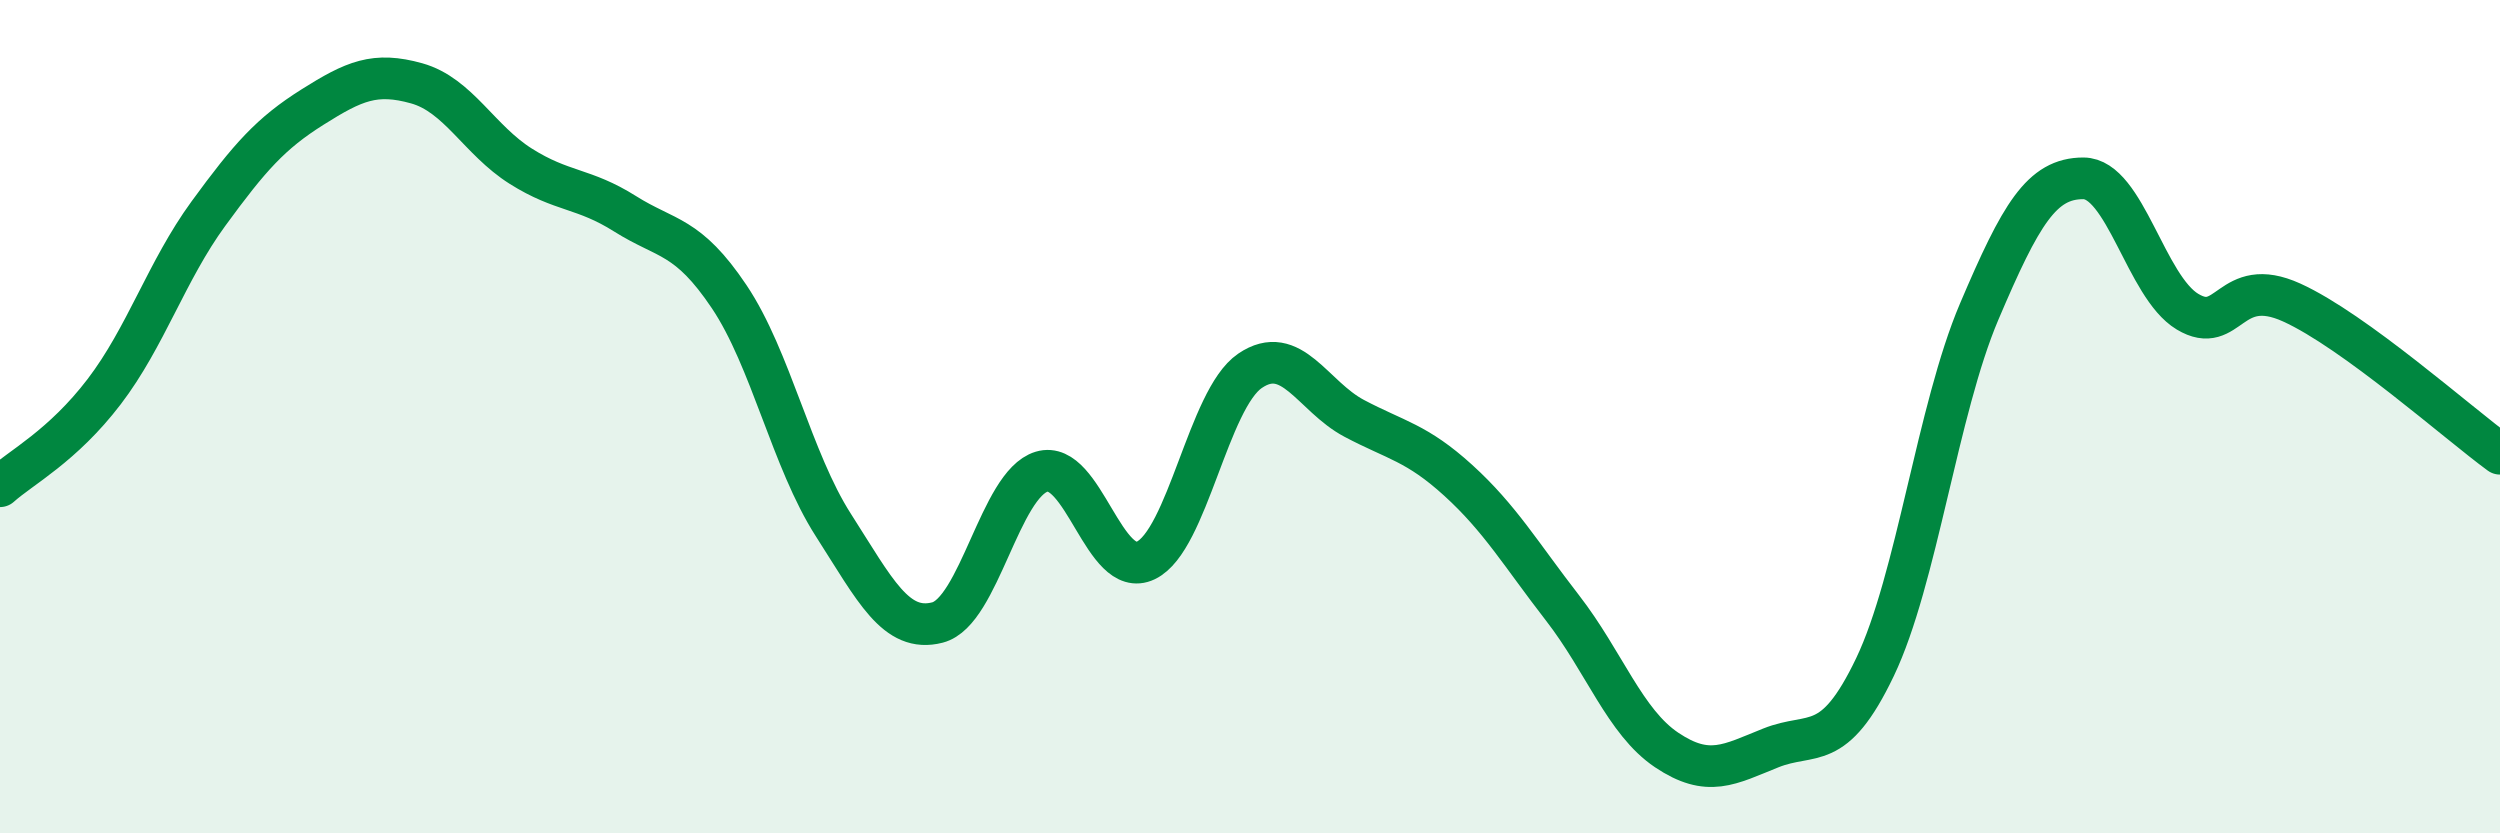 
    <svg width="60" height="20" viewBox="0 0 60 20" xmlns="http://www.w3.org/2000/svg">
      <path
        d="M 0,11.67 C 0.5,11.22 1.5,10.71 2.5,9.4 C 3.5,8.09 4,6.5 5,5.13 C 6,3.76 6.5,3.2 7.5,2.57 C 8.5,1.94 9,1.72 10,2 C 11,2.28 11.5,3.36 12.5,3.99 C 13.5,4.62 14,4.5 15,5.13 C 16,5.76 16.5,5.63 17.5,7.12 C 18.5,8.61 19,11.04 20,12.6 C 21,14.16 21.5,15.2 22.5,14.94 C 23.5,14.68 24,11.62 25,11.32 C 26,11.02 26.5,13.93 27.5,13.45 C 28.5,12.97 29,9.58 30,8.9 C 31,8.22 31.5,9.51 32.5,10.04 C 33.5,10.57 34,10.62 35,11.53 C 36,12.44 36.5,13.3 37.5,14.59 C 38.5,15.88 39,17.33 40,18 C 41,18.67 41.5,18.35 42.5,17.95 C 43.5,17.55 44,18.1 45,16.01 C 46,13.92 46.5,9.83 47.5,7.48 C 48.5,5.13 49,4.28 50,4.28 C 51,4.28 51.5,6.88 52.5,7.48 C 53.5,8.08 53.5,6.58 55,7.26 C 56.5,7.94 59,10.16 60,10.89L60 20L0 20Z"
        fill="#008740"
        opacity="0.1"
        stroke-linecap="round"
        stroke-linejoin="round"
      />
      <path
        d="M 0,11.67 C 0.5,11.22 1.5,10.71 2.5,9.4 C 3.5,8.09 4,6.5 5,5.13 C 6,3.76 6.5,3.2 7.5,2.57 C 8.5,1.94 9,1.72 10,2 C 11,2.28 11.5,3.36 12.5,3.99 C 13.5,4.62 14,4.5 15,5.13 C 16,5.76 16.5,5.63 17.5,7.12 C 18.5,8.61 19,11.04 20,12.6 C 21,14.16 21.5,15.2 22.5,14.94 C 23.5,14.68 24,11.62 25,11.32 C 26,11.02 26.5,13.93 27.5,13.45 C 28.5,12.97 29,9.58 30,8.9 C 31,8.22 31.5,9.51 32.5,10.04 C 33.5,10.57 34,10.62 35,11.53 C 36,12.44 36.5,13.3 37.5,14.59 C 38.5,15.88 39,17.33 40,18 C 41,18.67 41.5,18.35 42.5,17.95 C 43.5,17.55 44,18.1 45,16.01 C 46,13.92 46.5,9.83 47.5,7.48 C 48.5,5.13 49,4.28 50,4.28 C 51,4.28 51.5,6.88 52.5,7.48 C 53.5,8.08 53.5,6.58 55,7.26 C 56.5,7.94 59,10.16 60,10.89"
        stroke="#008740"
        stroke-width="1"
        fill="none"
        stroke-linecap="round"
        stroke-linejoin="round"
      />
    </svg>
  